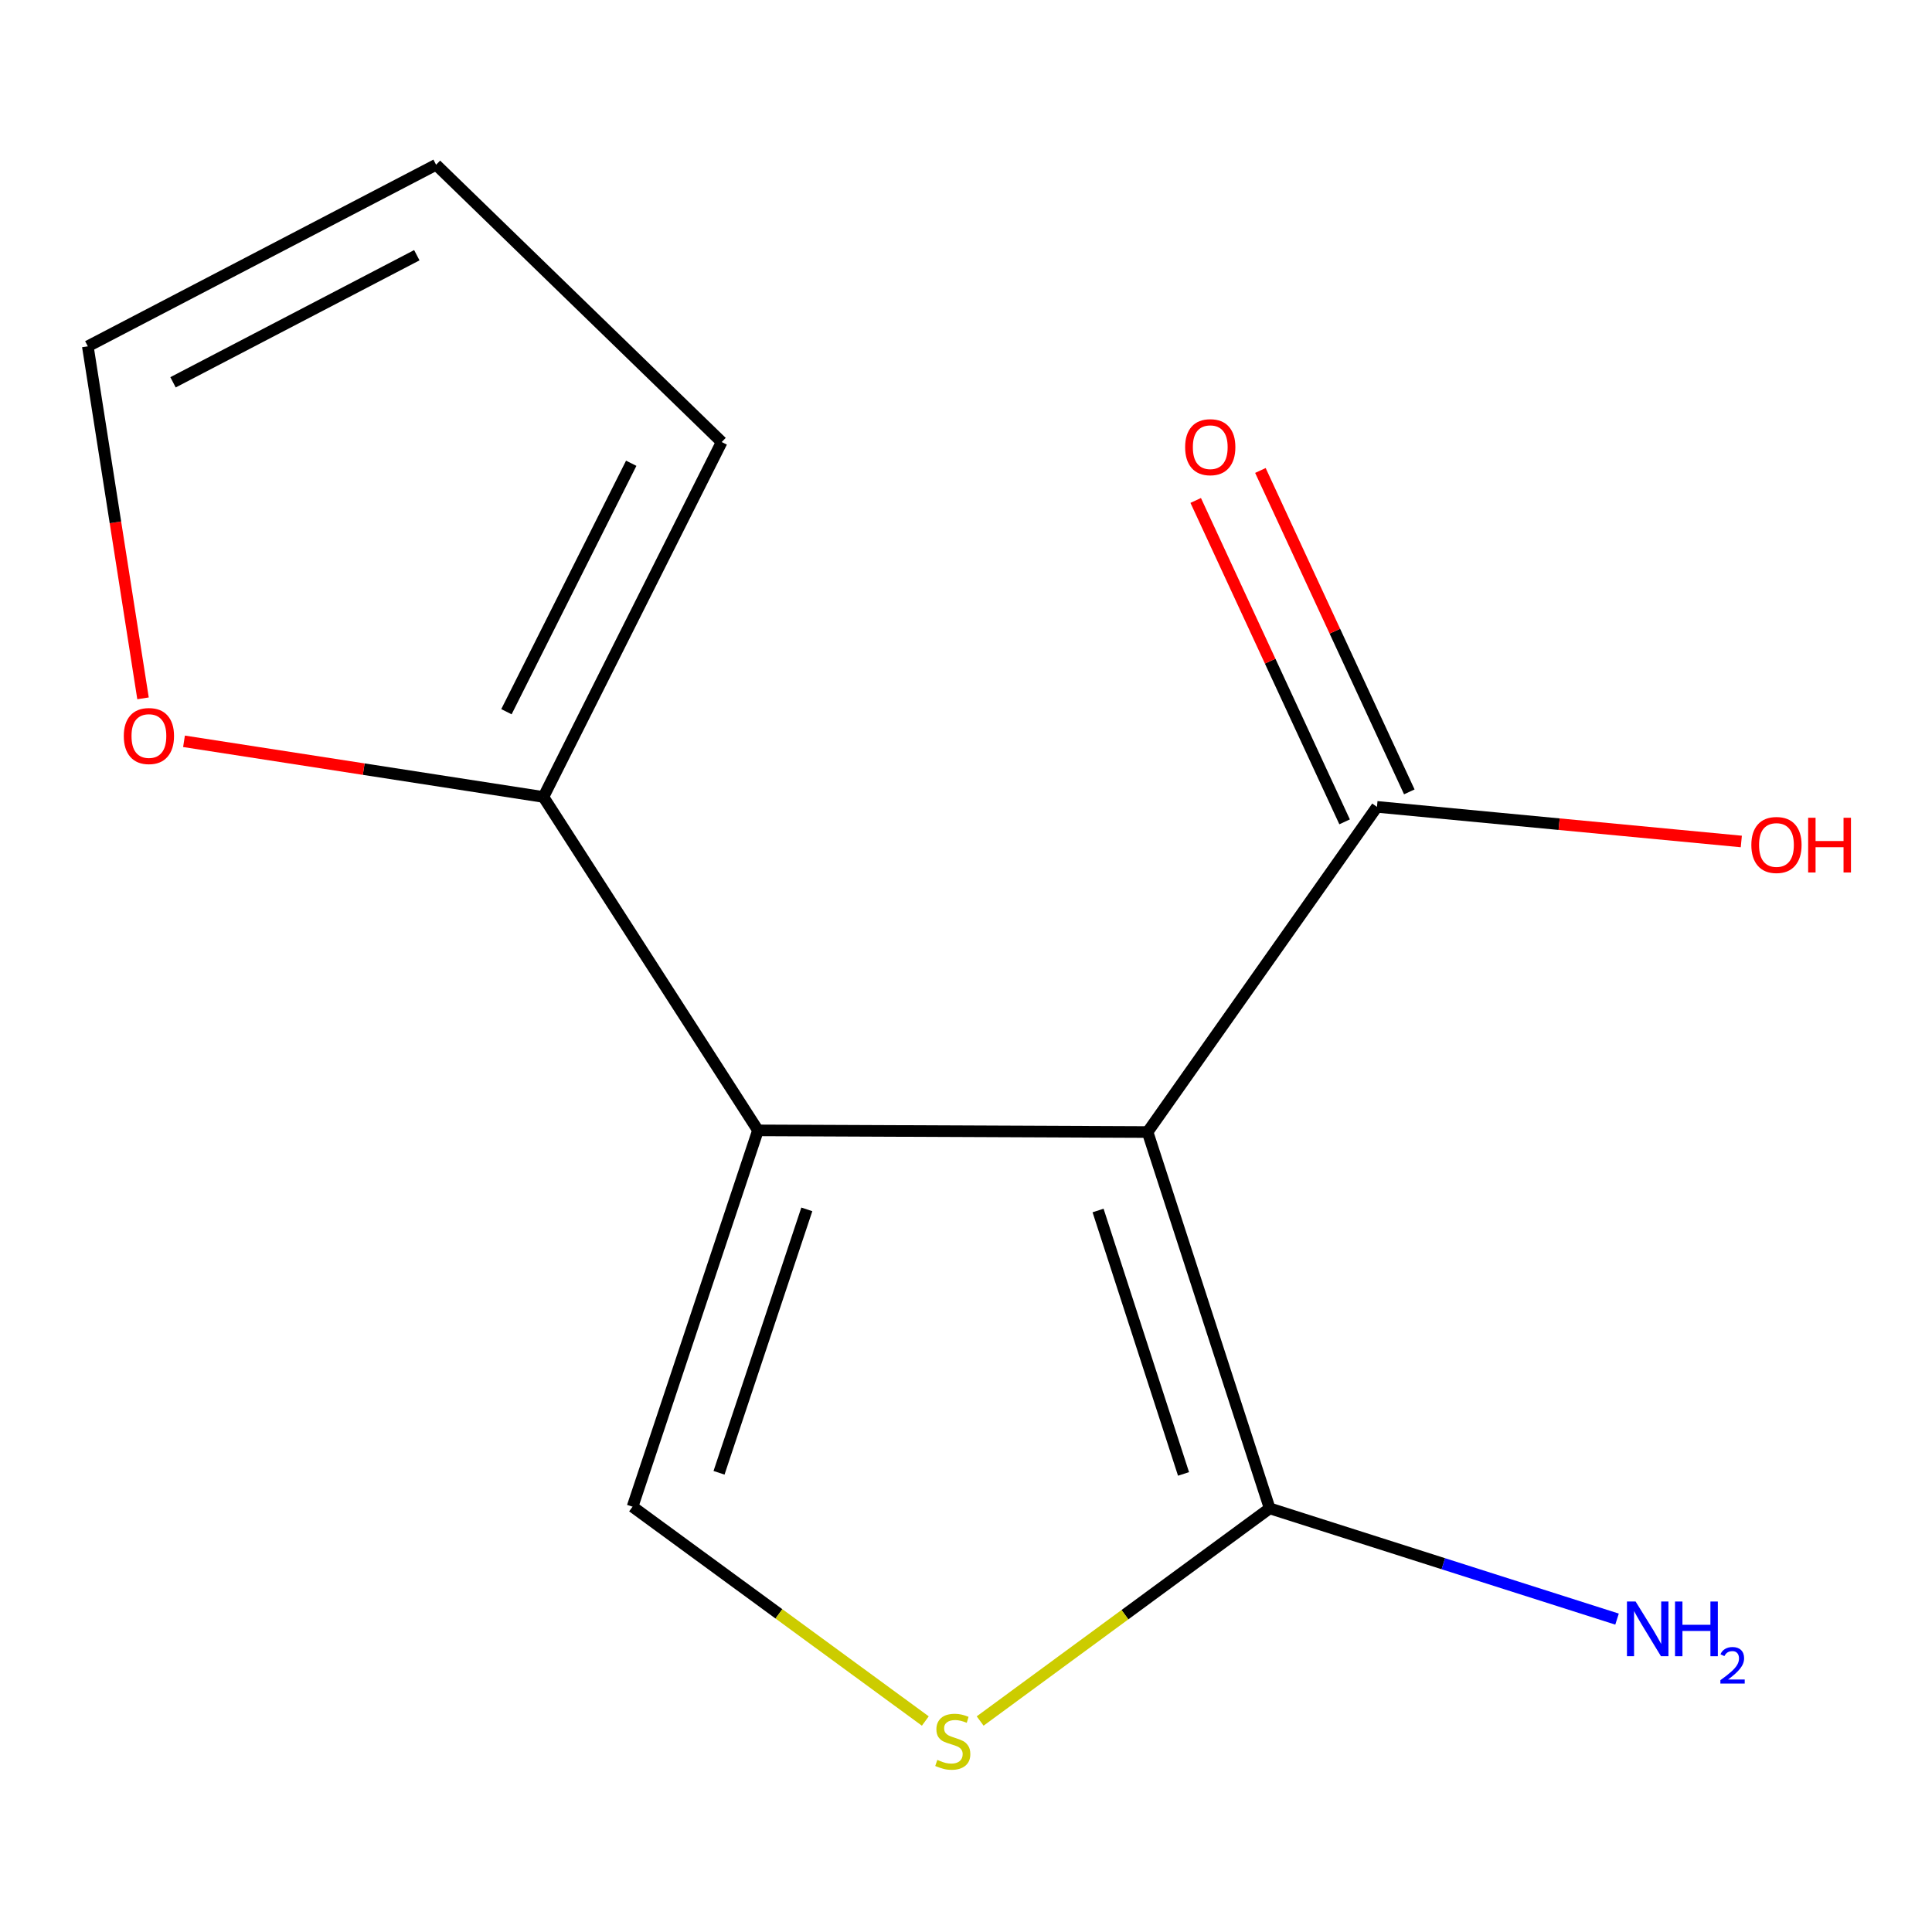 <?xml version='1.0' encoding='iso-8859-1'?>
<svg version='1.1' baseProfile='full'
              xmlns='http://www.w3.org/2000/svg'
                      xmlns:rdkit='http://www.rdkit.org/xml'
                      xmlns:xlink='http://www.w3.org/1999/xlink'
                  xml:space='preserve'
width='1000px' height='1000px' viewBox='0 0 1000 1000'>
<!-- END OF HEADER -->
<rect style='opacity:1.0;fill:#FFFFFF;stroke:none' width='1000' height='1000' x='0' y='0'> </rect>
<path class='bond-0' d='M 593.984,585.943 L 392.33,585.082' style='fill:none;fill-rule:evenodd;stroke:#000000;stroke-width:6px;stroke-linecap:butt;stroke-linejoin:miter;stroke-opacity:1' />
<path class='bond-1' d='M 593.984,585.943 L 657.183,780.728' style='fill:none;fill-rule:evenodd;stroke:#000000;stroke-width:6px;stroke-linecap:butt;stroke-linejoin:miter;stroke-opacity:1' />
<path class='bond-1' d='M 568.355,626.552 L 612.594,762.901' style='fill:none;fill-rule:evenodd;stroke:#000000;stroke-width:6px;stroke-linecap:butt;stroke-linejoin:miter;stroke-opacity:1' />
<path class='bond-5' d='M 593.984,585.943 L 712.713,417.632' style='fill:none;fill-rule:evenodd;stroke:#000000;stroke-width:6px;stroke-linecap:butt;stroke-linejoin:miter;stroke-opacity:1' />
<path class='bond-2' d='M 392.33,585.082 L 327.409,779.867' style='fill:none;fill-rule:evenodd;stroke:#000000;stroke-width:6px;stroke-linecap:butt;stroke-linejoin:miter;stroke-opacity:1' />
<path class='bond-2' d='M 417.609,625.971 L 372.164,762.32' style='fill:none;fill-rule:evenodd;stroke:#000000;stroke-width:6px;stroke-linecap:butt;stroke-linejoin:miter;stroke-opacity:1' />
<path class='bond-4' d='M 392.33,585.082 L 281.271,412.505' style='fill:none;fill-rule:evenodd;stroke:#000000;stroke-width:6px;stroke-linecap:butt;stroke-linejoin:miter;stroke-opacity:1' />
<path class='bond-3' d='M 657.183,780.728 L 582.254,835.761' style='fill:none;fill-rule:evenodd;stroke:#000000;stroke-width:6px;stroke-linecap:butt;stroke-linejoin:miter;stroke-opacity:1' />
<path class='bond-3' d='M 582.254,835.761 L 507.325,890.793' style='fill:none;fill-rule:evenodd;stroke:#CCCC00;stroke-width:6px;stroke-linecap:butt;stroke-linejoin:miter;stroke-opacity:1' />
<path class='bond-11' d='M 657.183,780.728 L 747.079,809.387' style='fill:none;fill-rule:evenodd;stroke:#000000;stroke-width:6px;stroke-linecap:butt;stroke-linejoin:miter;stroke-opacity:1' />
<path class='bond-11' d='M 747.079,809.387 L 836.975,838.046' style='fill:none;fill-rule:evenodd;stroke:#0000FF;stroke-width:6px;stroke-linecap:butt;stroke-linejoin:miter;stroke-opacity:1' />
<path class='bond-13' d='M 327.409,779.867 L 403.175,835.33' style='fill:none;fill-rule:evenodd;stroke:#000000;stroke-width:6px;stroke-linecap:butt;stroke-linejoin:miter;stroke-opacity:1' />
<path class='bond-13' d='M 403.175,835.33 L 478.942,890.793' style='fill:none;fill-rule:evenodd;stroke:#CCCC00;stroke-width:6px;stroke-linecap:butt;stroke-linejoin:miter;stroke-opacity:1' />
<path class='bond-6' d='M 281.271,412.505 L 188.256,398.102' style='fill:none;fill-rule:evenodd;stroke:#000000;stroke-width:6px;stroke-linecap:butt;stroke-linejoin:miter;stroke-opacity:1' />
<path class='bond-6' d='M 188.256,398.102 L 95.24,383.699' style='fill:none;fill-rule:evenodd;stroke:#FF0000;stroke-width:6px;stroke-linecap:butt;stroke-linejoin:miter;stroke-opacity:1' />
<path class='bond-7' d='M 281.271,412.505 L 373.547,228.794' style='fill:none;fill-rule:evenodd;stroke:#000000;stroke-width:6px;stroke-linecap:butt;stroke-linejoin:miter;stroke-opacity:1' />
<path class='bond-7' d='M 262.129,368.382 L 326.722,239.784' style='fill:none;fill-rule:evenodd;stroke:#000000;stroke-width:6px;stroke-linecap:butt;stroke-linejoin:miter;stroke-opacity:1' />
<path class='bond-8' d='M 729.458,409.874 L 690.922,326.693' style='fill:none;fill-rule:evenodd;stroke:#000000;stroke-width:6px;stroke-linecap:butt;stroke-linejoin:miter;stroke-opacity:1' />
<path class='bond-8' d='M 690.922,326.693 L 652.385,243.512' style='fill:none;fill-rule:evenodd;stroke:#FF0000;stroke-width:6px;stroke-linecap:butt;stroke-linejoin:miter;stroke-opacity:1' />
<path class='bond-8' d='M 695.967,425.39 L 657.431,342.209' style='fill:none;fill-rule:evenodd;stroke:#000000;stroke-width:6px;stroke-linecap:butt;stroke-linejoin:miter;stroke-opacity:1' />
<path class='bond-8' d='M 657.431,342.209 L 618.894,259.028' style='fill:none;fill-rule:evenodd;stroke:#FF0000;stroke-width:6px;stroke-linecap:butt;stroke-linejoin:miter;stroke-opacity:1' />
<path class='bond-12' d='M 712.713,417.632 L 807.006,426.59' style='fill:none;fill-rule:evenodd;stroke:#000000;stroke-width:6px;stroke-linecap:butt;stroke-linejoin:miter;stroke-opacity:1' />
<path class='bond-12' d='M 807.006,426.59 L 901.3,435.548' style='fill:none;fill-rule:evenodd;stroke:#FF0000;stroke-width:6px;stroke-linecap:butt;stroke-linejoin:miter;stroke-opacity:1' />
<path class='bond-9' d='M 74.029,361.463 L 59.742,270.358' style='fill:none;fill-rule:evenodd;stroke:#FF0000;stroke-width:6px;stroke-linecap:butt;stroke-linejoin:miter;stroke-opacity:1' />
<path class='bond-9' d='M 59.742,270.358 L 45.455,179.252' style='fill:none;fill-rule:evenodd;stroke:#000000;stroke-width:6px;stroke-linecap:butt;stroke-linejoin:miter;stroke-opacity:1' />
<path class='bond-10' d='M 373.547,228.794 L 225.721,85.274' style='fill:none;fill-rule:evenodd;stroke:#000000;stroke-width:6px;stroke-linecap:butt;stroke-linejoin:miter;stroke-opacity:1' />
<path class='bond-14' d='M 45.455,179.252 L 225.721,85.274' style='fill:none;fill-rule:evenodd;stroke:#000000;stroke-width:6px;stroke-linecap:butt;stroke-linejoin:miter;stroke-opacity:1' />
<path class='bond-14' d='M 89.557,197.885 L 215.744,132.101' style='fill:none;fill-rule:evenodd;stroke:#000000;stroke-width:6px;stroke-linecap:butt;stroke-linejoin:miter;stroke-opacity:1' />
<path  class='atom-4' d='M 485.157 910.919
Q 485.477 911.039, 486.797 911.599
Q 488.117 912.159, 489.557 912.519
Q 491.037 912.839, 492.477 912.839
Q 495.157 912.839, 496.717 911.559
Q 498.277 910.239, 498.277 907.959
Q 498.277 906.399, 497.477 905.439
Q 496.717 904.479, 495.517 903.959
Q 494.317 903.439, 492.317 902.839
Q 489.797 902.079, 488.277 901.359
Q 486.797 900.639, 485.717 899.119
Q 484.677 897.599, 484.677 895.039
Q 484.677 891.479, 487.077 889.279
Q 489.517 887.079, 494.317 887.079
Q 497.597 887.079, 501.317 888.639
L 500.397 891.719
Q 496.997 890.319, 494.437 890.319
Q 491.677 890.319, 490.157 891.479
Q 488.637 892.599, 488.677 894.559
Q 488.677 896.079, 489.437 896.999
Q 490.237 897.919, 491.357 898.439
Q 492.517 898.959, 494.437 899.559
Q 496.997 900.359, 498.517 901.159
Q 500.037 901.959, 501.117 903.599
Q 502.237 905.199, 502.237 907.959
Q 502.237 911.879, 499.597 913.999
Q 496.997 916.079, 492.637 916.079
Q 490.117 916.079, 488.197 915.519
Q 486.317 914.999, 484.077 914.079
L 485.157 910.919
' fill='#CCCC00'/>
<path  class='atom-7' d='M 64.075 380.966
Q 64.075 374.166, 67.434 370.366
Q 70.794 366.566, 77.075 366.566
Q 83.355 366.566, 86.715 370.366
Q 90.075 374.166, 90.075 380.966
Q 90.075 387.846, 86.674 391.766
Q 83.275 395.646, 77.075 395.646
Q 70.835 395.646, 67.434 391.766
Q 64.075 387.886, 64.075 380.966
M 77.075 392.446
Q 81.394 392.446, 83.715 389.566
Q 86.075 386.646, 86.075 380.966
Q 86.075 375.406, 83.715 372.606
Q 81.394 369.766, 77.075 369.766
Q 72.754 369.766, 70.394 372.566
Q 68.075 375.366, 68.075 380.966
Q 68.075 386.686, 70.394 389.566
Q 72.754 392.446, 77.075 392.446
' fill='#FF0000'/>
<path  class='atom-9' d='M 613.424 231.458
Q 613.424 224.658, 616.784 220.858
Q 620.144 217.058, 626.424 217.058
Q 632.704 217.058, 636.064 220.858
Q 639.424 224.658, 639.424 231.458
Q 639.424 238.338, 636.024 242.258
Q 632.624 246.138, 626.424 246.138
Q 620.184 246.138, 616.784 242.258
Q 613.424 238.378, 613.424 231.458
M 626.424 242.938
Q 630.744 242.938, 633.064 240.058
Q 635.424 237.138, 635.424 231.458
Q 635.424 225.898, 633.064 223.098
Q 630.744 220.258, 626.424 220.258
Q 622.104 220.258, 619.744 223.058
Q 617.424 225.858, 617.424 231.458
Q 617.424 237.178, 619.744 240.058
Q 622.104 242.938, 626.424 242.938
' fill='#FF0000'/>
<path  class='atom-12' d='M 846.589 828.946
L 855.869 843.946
Q 856.789 845.426, 858.269 848.106
Q 859.749 850.786, 859.829 850.946
L 859.829 828.946
L 863.589 828.946
L 863.589 857.266
L 859.709 857.266
L 849.749 840.866
Q 848.589 838.946, 847.349 836.746
Q 846.149 834.546, 845.789 833.866
L 845.789 857.266
L 842.109 857.266
L 842.109 828.946
L 846.589 828.946
' fill='#0000FF'/>
<path  class='atom-12' d='M 866.989 828.946
L 870.829 828.946
L 870.829 840.986
L 885.309 840.986
L 885.309 828.946
L 889.149 828.946
L 889.149 857.266
L 885.309 857.266
L 885.309 844.186
L 870.829 844.186
L 870.829 857.266
L 866.989 857.266
L 866.989 828.946
' fill='#0000FF'/>
<path  class='atom-12' d='M 890.522 856.273
Q 891.208 854.504, 892.845 853.527
Q 894.482 852.524, 896.752 852.524
Q 899.577 852.524, 901.161 854.055
Q 902.745 855.586, 902.745 858.306
Q 902.745 861.078, 900.686 863.665
Q 898.653 866.252, 894.429 869.314
L 903.062 869.314
L 903.062 871.426
L 890.469 871.426
L 890.469 869.658
Q 893.954 867.176, 896.013 865.328
Q 898.099 863.48, 899.102 861.817
Q 900.105 860.154, 900.105 858.438
Q 900.105 856.642, 899.207 855.639
Q 898.31 854.636, 896.752 854.636
Q 895.247 854.636, 894.244 855.243
Q 893.241 855.85, 892.528 857.197
L 890.522 856.273
' fill='#0000FF'/>
<path  class='atom-13' d='M 906.493 437.356
Q 906.493 430.556, 909.853 426.756
Q 913.213 422.956, 919.493 422.956
Q 925.773 422.956, 929.133 426.756
Q 932.493 430.556, 932.493 437.356
Q 932.493 444.236, 929.093 448.156
Q 925.693 452.036, 919.493 452.036
Q 913.253 452.036, 909.853 448.156
Q 906.493 444.276, 906.493 437.356
M 919.493 448.836
Q 923.813 448.836, 926.133 445.956
Q 928.493 443.036, 928.493 437.356
Q 928.493 431.796, 926.133 428.996
Q 923.813 426.156, 919.493 426.156
Q 915.173 426.156, 912.813 428.956
Q 910.493 431.756, 910.493 437.356
Q 910.493 443.076, 912.813 445.956
Q 915.173 448.836, 919.493 448.836
' fill='#FF0000'/>
<path  class='atom-13' d='M 935.893 423.276
L 939.733 423.276
L 939.733 435.316
L 954.213 435.316
L 954.213 423.276
L 958.053 423.276
L 958.053 451.596
L 954.213 451.596
L 954.213 438.516
L 939.733 438.516
L 939.733 451.596
L 935.893 451.596
L 935.893 423.276
' fill='#FF0000'/>
</svg>
